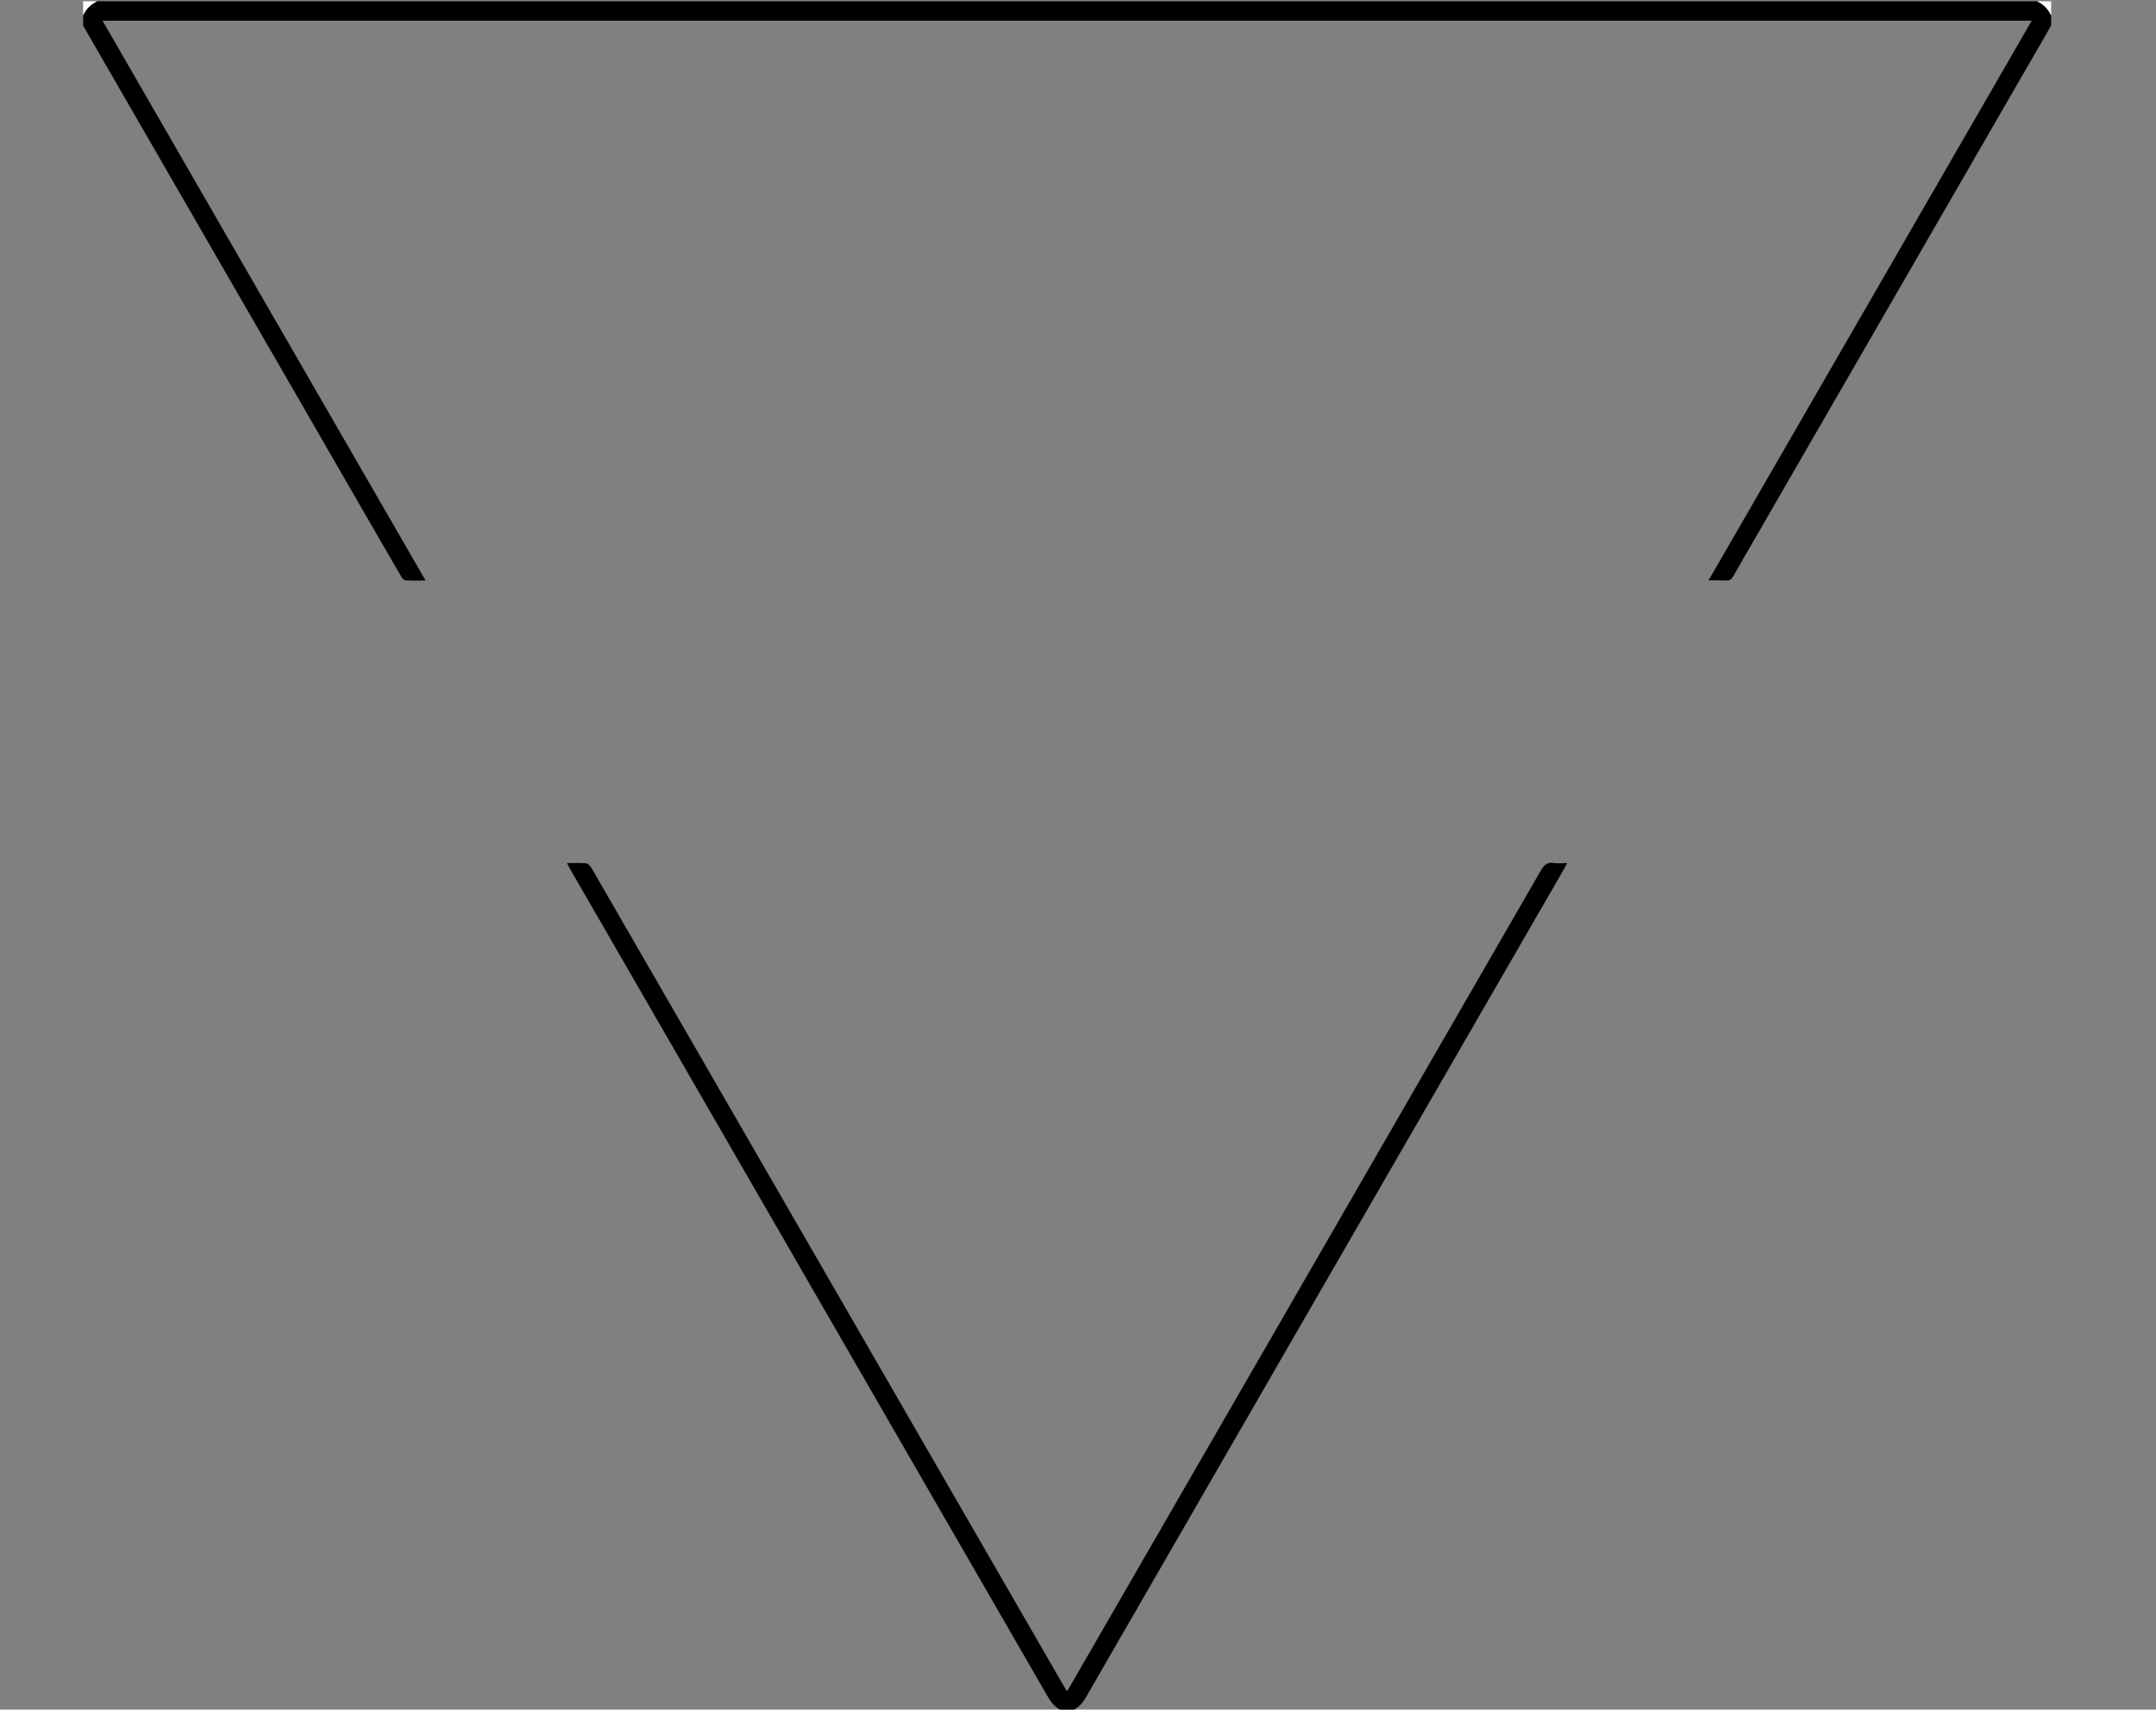 <?xml version="1.0" encoding="utf-8"?>
<!-- Generator: Adobe Illustrator 21.0.0, SVG Export Plug-In . SVG Version: 6.00 Build 0)  -->
<svg version="1.1" id="Gruppo_7" xmlns="http://www.w3.org/2000/svg" xmlns:xlink="http://www.w3.org/1999/xlink" x="0px" y="0px"
	 viewBox="0 0 1686 1337" style="enable-background:new 0 0 1686 1337;" xml:space="preserve">
<rect x="0" y="0" width="1686" height="1337" fill="#808080" stroke="none"/>
<style type="text/css">
	.st0{fill:#FFFFFF;}
	.st1{display:none;}
	.st2{display:inline;}
	.st3{display:inline;enable-background:new    ;}
</style>
<path d="M1604,20c-76.6,132.7-153.3,265.5-229.9,398.2c-6.2,10.8-12.6,21.6-18.7,32.5c-1.4,2.5-3,3.5-5.9,3.3
	c-4.1-0.2-8.3-0.1-13.4-0.1c84.4-146.1,168.4-291.6,252.7-437.7c-503,0-1005.4,0-1508.6,0C164.3,162.1,248.3,307.6,332.8,454
	c-5.8,0-10.9,0.3-15.9-0.2c-1.4-0.1-2.9-2.4-3.8-4c-20.3-35-40.5-70-60.7-105.1c-61-105.7-122-211.4-183-317
	c-1.5-2.6-2.9-5.1-4.4-7.7c0-2.7,0-5.3,0-8c2.3-5,6-8.7,11-11c505.7,0,1011.3,0,1517,0c5,2.3,8.6,6,11,11
	C1604,14.7,1604,17.3,1604,20z"/>
<path d="M831,1338c-5.8-2.2-9.1-6.7-12.1-11.9c-124.2-215.3-248.5-430.5-372.7-645.8c-0.9-1.5-1.7-3.1-2.8-5.3
	c5.5,0,10.3-0.3,15,0.2c1.6,0.2,3.4,2.3,4.3,3.9c17.8,30.7,35.5,61.4,53.2,92.1c105.2,182.2,210.4,364.5,315.6,546.7
	c0.8,1.4,1.7,2.8,2.9,4.8c1.3-2.2,2.4-3.9,3.4-5.7c122.4-212.1,244.9-424.2,367.2-636.3c2.4-4.2,4.9-6.6,10-5.8
	c3.2,0.5,6.6,0.1,10.5,0.1c-1.1,2-1.8,3.5-2.6,4.9c-124.7,216-249.4,431.9-374,648c-2.7,4.7-6.2,8.1-11.1,10.2
	C835.7,1338,833.3,1338,831,1338z"/>
<path class="st0" d="M1604,12c-2.4-5-6-8.7-11-11c3.7,0,7.3,0,11,0C1604,4.7,1604,8.3,1604,12z"/>
<path class="st0" d="M76,1c-5,2.3-8.7,6-11,11c0-3.7,0-7.3,0-11C68.7,1,72.3,1,76,1z"/>
<g id="Poligono_1">
</g>
<g class="st1">
	<path class="st2" d="M931.4,468.5c9.3,0,16.7-2.5,22.3-7.6c5.6-5.1,8.4-11.9,8.4-20.5c0-7.1-2.5-12.6-7.4-16.5
		c-5-3.9-11.4-5.8-19.4-5.8c-8.8,0-16.2,2.5-22.1,7.6c-5.9,5.1-8.9,11.4-8.9,18.9c0,7.5,2.3,13.4,6.8,17.6
		C915.5,466.4,922.3,468.5,931.4,468.5z"/>
	<path class="st2" d="M1345.2,568.4c-3.2,0-6.1,1.5-8.7,4.5c-9.9,11.9-17.8,20.4-23.6,25.7c-5.8,5.3-10.8,7.9-14.9,7.9
		c-2.6,0-4.7-1-6.3-2.9c-1.6-1.9-2.4-4.5-2.4-7.8c0-9.7,2.5-26.9,7.4-51.7c3.2-17,4.8-27.8,4.8-32.3c0-7.5-5.3-11.3-15.8-11.3
		c-5,0-9.7,0.4-14.2,1.3c-1.1-4.7-2.4-8-4-9.9c-1.6-1.8-4.8-2.7-9.5-2.7c-14.9,0-28.9,4.7-42.2,14.1c-13.3,9.4-23.9,21.8-31.8,37.2
		c-8,15.4-12,31.7-12,49c0,0.3,0,0.6,0,0.9c-3.6,3.5-6.8,6.4-9.7,8.6c-6.7,5.1-14.4,7.6-23.3,7.6c-5.6,0-10.1-1.9-13.6-5.7
		c-3.5-3.8-5.9-10.1-7.4-18.9c24.4-33.2,43.7-66.7,57.9-100.6c14.2-33.8,21.3-63.6,21.3-89.2c0-17.9-3-31.6-8.9-41.2
		c-5.9-9.6-14.1-14.4-24.4-14.4c-18.3,0-34.1,12.1-47.4,36.2c-13.3,24.1-23.3,53-30.1,86.7c-6.8,33.6-10.2,63.6-10.2,89.9
		c0,10.2,0.6,19.7,1.9,28.5c-8.5,9.7-15.6,16.7-21.3,21.1c-6.7,5.1-14.4,7.6-23.3,7.6c-5.6,0-10.1-1.9-13.6-5.7
		c-3.5-3.8-5.9-10.1-7.4-18.9c24.4-33.2,43.7-66.7,57.9-100.6c14.2-33.8,21.3-63.6,21.3-89.2c0-17.9-3-31.6-8.9-41.2
		c-5.9-9.6-14.1-14.4-24.4-14.4c-18.3,0-34.1,12.1-47.4,36.2c-13.3,24.1-23.3,53-30.1,86.7c-6.8,33.6-10.2,63.6-10.2,89.9
		c0,10.2,0.6,19.8,1.9,28.6c-7.8,9.1-14.1,16-19.1,20.5c-5.8,5.4-10.7,8.1-14.5,8.1c-4.1,0-7-1.7-8.7-5.2c-1.7-3.4-2.6-8.4-2.6-14.9
		c0-8.4,2.6-24.5,7.8-48.2c4.1-19.6,6.1-32.1,6.1-37.5c0-7.3-5.5-11-16.5-11c-7.1,0-12.3,1.3-15.5,3.9s-5.8,7.3-7.8,14.2
		c-3.9,13.2-7.1,27.3-9.5,42.5c-0.1,0.7-0.2,1.4-0.3,2.2c-5.4,4-10.1,6.1-14,6.1c-5.4,0-8.1-3.8-8.1-11.3c0-2.2,0.9-7.5,2.6-16.2
		c1.9-10.8,2.9-17.6,2.9-20.4c0-14-7-21-21-21c-7.1,0-14.9,2.5-23.4,7.4c-8.5,5-17.2,13.3-26,24.9c-8.8,11.6-16.8,26.7-23.9,45.3
		c0.9-9.5,1.9-17.5,3.2-23.9c1.3-6.5,3-14,5.2-22.6c3.2-12.1,4.9-19.8,4.9-23.3c0-3-0.9-5.1-2.6-6.1c-1.7-1.1-4.7-1.6-9.1-1.6
		c-8,0-14.2,1.5-18.6,4.4c-4.4,2.9-7.6,7.5-9.5,13.7c-3.8,11.9-6.6,24-8.6,36.5c-9.6,2.1-18.2,3.4-25.7,3.9
		c-1.7-16.6-7.6-30.6-17.6-41.9c-10-11.3-23.2-17-39.6-17c-13.4,0-25.5,3.6-36.5,10.8c-11,7.2-19.6,17.2-25.9,30.1
		c-6.3,12.8-9.4,27.4-9.4,43.8c0,4.4,0.3,8.7,1,12.9c-4.4,4.8-8.2,8.7-11.5,11.6c-5.9,5.3-11,7.9-15.4,7.9c-6.3,0-9.4-4.3-9.4-12.9
		c0-6,2-18.4,6.1-37.2c4.7-22,7.1-37.2,7.1-45.6c0-14-7-21-21-21c-11.4,0-23.7,6-36.9,18.1c-13.2,12.1-25.1,31.4-35.9,57.9
		c0.6-3.9,1.8-9.7,3.6-17.5c4.1-18.1,6.1-30.6,6.1-37.5c0-7.1-1.6-12.4-4.7-15.8c-3.1-3.4-8.5-5.2-16-5.2c-7.5,0-15.6,2.9-24.1,8.6
		c-8.5,5.7-16.8,14.4-24.9,26c-8.1,11.6-15,25.9-20.9,42.7c0.9-9.5,1.9-17.4,3.2-23.8c1.3-6.4,3-13.8,5.2-22.5
		c3.2-12.1,4.9-19.8,4.9-23.3c0-3-0.9-5.1-2.6-6.1c-1.7-1.1-4.7-1.6-9.1-1.6c-8,0-14.2,1.5-18.6,4.4c-4.4,2.9-7.6,7.5-9.5,13.7
		c-3.7,11.9-6.6,24-8.6,36.5c-9.6,2.1-18.2,3.4-25.7,3.9c-1.7-16.6-7.6-30.6-17.6-41.9c-10-11.3-23.2-17-39.6-17
		c-13.4,0-25.5,3.6-36.5,10.8c-11,7.2-19.6,17.2-25.9,30.1c-6.3,12.8-9.4,27.4-9.4,43.8c0,4.3,0.3,8.6,0.9,12.7
		c-4.8,5-8.9,9-12.6,11.9c-6.5,5.2-13.3,7.8-20.4,7.8c-3,0-6.8-0.6-11.3-1.9c6.5-8.8,11.5-18.6,15.2-29.4
		c3.7-10.8,5.5-21.9,5.5-33.3c0-15.7-3.8-28.5-11.5-38.2c-7.7-9.7-17.5-14.5-29.6-14.5c-7.5,0-14.7,1.9-21.3,5.7
		c-6.7,3.8-13.5,10-20.4,18.6c-0.2-2.6-0.3-6.6-0.3-12c-0.2-5.4-1.3-9-3.4-10.8c-2.1-1.8-5.3-2.7-9.9-2.7c-7.8,0-14.2,1.8-19.4,5.5
		c-5.2,3.7-7.7,8.6-7.4,14.9c0.4,12.3,0.6,34.2,0.6,65.6c-20.3,33.8-35.2,64.8-44.9,93C5,695,0.2,719.6,0.2,740.7
		c0,14.9,2.8,26.5,8.4,34.9c5.6,8.4,14.2,12.6,25.9,12.6c19.2,0,33.7-14,43.7-41.9c9.9-27.9,16.3-62.7,19.1-104.3
		c13.4-0.2,26.2-4.3,38.5-12.3c7.1,8.2,16.4,12.3,27.8,12.3c13.6,0,25.7-3.7,36.4-11c6-4.1,11.7-8.9,17.2-14.2
		c4.2,6.2,9.4,11.5,15.8,15.8c9.2,6.3,20.2,9.4,33.1,9.4c15.3,0,29-5.4,41.1-16.3c12.1-10.9,20.2-25.4,24.3-43.5
		c8.8-0.4,17.1-1.4,25-3c-0.1,2.8-0.1,5.6-0.1,8.5c0,19,1.7,32.8,5,41.4c3.3,8.6,9.1,12.9,17.3,12.9c6.7,0,11.6-1.8,14.7-5.3
		c3.1-3.6,5.9-10.4,8.2-20.5c2.8-11.6,6.5-23.5,11.2-35.6c4.6-12.1,9.4-22,14.4-29.7c5-7.8,9.1-11.6,12.3-11.6
		c2.4,0,3.6,1.7,3.6,5.2c0,4.3-0.9,13.4-2.6,27.2c-2.2,15.5-3.2,27.4-3.2,35.6c0,9.7,1.8,17.9,5.3,24.7s8.9,10.2,16,10.2
		c6.9,0,11.9-1.7,15-5.2c3.1-3.4,5.9-10.3,8.2-20.7c3.2-13.1,7.4-25.7,12.6-37.5c5.2-11.9,10.3-21.4,15.5-28.6
		c5.2-7.2,9.2-10.8,12-10.8c2.4,0,3.6,1.7,3.6,5.2c0,5.2-1.4,14.5-4.2,28.1c-3,15.5-4.5,26.3-4.5,32.3c0,12.1,2.8,21.3,8.4,27.6
		c5.6,6.4,13.9,9.5,24.9,9.5c13.6,0,25.7-3.7,36.4-11c6-4.1,11.7-8.9,17.2-14.2c4.2,6.2,9.4,11.5,15.8,15.8
		c9.2,6.3,20.2,9.4,33.1,9.4c15.3,0,29-5.4,41.1-16.3c12.1-10.9,20.2-25.4,24.3-43.5c8.8-0.4,17.1-1.4,25-3
		c-0.1,2.8-0.1,5.6-0.1,8.5c0,19,1.7,32.8,5,41.4c3.3,8.6,9.1,12.9,17.3,12.9c6.7,0,11.6-1.8,14.7-5.3c3.1-3.6,5.9-10.4,8.2-20.5
		c3.2-13.1,7.4-25.7,12.6-37.5c5.2-11.9,10.4-21.4,15.7-28.6c5.3-7.2,9.5-10.8,12.8-10.8c2.4,0,3.6,1.7,3.6,5.2
		c0,1.5-0.2,4.4-0.6,8.7c-0.6,3.2-1,6.5-1,9.7c0,9.9,3,17.8,8.9,23.6c5.9,5.8,14.6,8.7,26,8.7c8,0,15.7-1.8,23-5.2
		c0.3,15.4,3.4,27.8,9.5,37.3c6.4,9.9,16.5,14.9,30.6,14.9c16.6,0,34.3-10.4,53.1-31.3c0.8,1.9,1.7,3.7,2.7,5.5
		c9.2,17.2,23.2,25.9,42.2,25.9c13.8,0,26.1-3.7,37-11c8.3-5.6,16.1-12.4,23.5-20.4c0.8,1.9,1.7,3.7,2.7,5.5
		c9.2,17.2,23.2,25.9,42.2,25.9c13.8,0,26.1-3.7,37-11c3.8-2.6,7.5-5.4,11.2-8.5c1.1,1.7,2.3,3.4,3.5,4.9c8,9.7,18.6,14.5,32,14.5
		c17,0,31.1-9.1,42.4-27.2c3,8.4,7.5,15,13.4,19.9c5.9,4.8,12.4,7.3,19.6,7.3c9.3,0,18.9-3.8,28.8-11.3c9.9-7.5,19.3-16.8,28.1-27.8
		c4.1-4.7,6.1-11.4,6.1-20c0-4.5-0.8-8.1-2.4-10.7C1350.2,569.7,1348,568.4,1345.2,568.4z M51.6,718.6c-3.9,25.3-8.7,38-14.6,38
		c-2.2,0-4-1.8-5.7-5.5c-1.6-3.7-2.4-8.9-2.4-15.8c0-13.4,2.7-29.9,8.1-49.5c5.4-19.6,12.7-40.2,22-61.8
		C57.9,661.7,55.5,693.2,51.6,718.6z M136,573.1c-3.9,10-9.1,18.4-15.7,25.2c-6.6,6.8-13.7,11-21.5,12.8c0.2-5.4,0.3-13,0.3-23
		c0-18.3,0.1-32.2,0.3-41.7c11-16.4,20.4-24.6,28.1-24.6c4.3,0,7.8,1.7,10.3,5c2.6,3.3,3.9,8.2,3.9,14.7
		C141.8,552.5,139.9,563,136,573.1z M286.5,599.4c-5.1,5.6-11,8.4-17.9,8.4c-6.3,0-11.7-3.1-16.3-9.4c-4.6-6.2-7-15.3-7-27.2
		c0-15.1,2.9-26.8,8.6-35.1c5.7-8.3,12.9-12.4,21.5-12.4h1.6c-0.6,3.5-1,6.9-1,10.3c0,8.2,1.8,16,5.3,23.3
		c3.6,7.3,8.7,13.3,15.4,17.8C294.9,585.7,291.6,593.8,286.5,599.4z M672.9,599.4c-5.1,5.6-11,8.4-17.9,8.4
		c-6.3,0-11.7-3.1-16.3-9.4c-4.6-6.2-7-15.3-7-27.2c0-15.1,2.9-26.8,8.6-35.1c5.7-8.3,12.9-12.4,21.5-12.4h1.6
		c-0.6,3.5-1,6.9-1,10.3c0,8.2,1.8,16,5.3,23.3c3.6,7.3,8.7,13.3,15.4,17.8C681.3,585.7,677.9,593.8,672.9,599.4z M1018,462
		c4.7-26.5,10.2-48.7,16.5-66.6c6.2-17.9,11.9-26.8,16.8-26.8c6,0,9.1,8.2,9.1,24.6c0,20.9-4.5,44-13.6,69.4
		c-9.1,25.3-21.2,50.6-36.5,75.8C1010.7,513.9,1013.3,488.5,1018,462z M1123.4,462c4.7-26.5,10.2-48.7,16.5-66.6
		c6.2-17.9,11.9-26.8,16.8-26.8c6,0,9.1,8.2,9.1,24.6c0,20.9-4.5,44-13.6,69.4c-9.1,25.3-21.2,50.6-36.5,75.8
		C1116.1,513.9,1118.7,488.5,1123.4,462z M1250.5,578.7c-1.9,9.3-5.1,16.7-9.4,22.3c-4.3,5.6-8.8,8.4-13.6,8.4
		c-4.7,0-8.5-1.6-11.2-4.9c-2.7-3.2-4-8.2-4-14.9c0-12.1,2.3-23.5,6.8-34.3c4.5-10.8,10.6-19.5,18.3-26c7.6-6.6,16-10,25.1-10.2
		L1250.5,578.7z"/>
	<path class="st2" d="M1398.3,581.9c-9.9,0-17.6,2.9-23.1,8.7c-5.5,5.8-8.2,13.6-8.2,23.3c0,8.4,2.4,15.2,7.3,20.4
		c4.9,5.2,12,7.8,21.5,7.8c9.7,0,17.3-3,23-8.9c5.6-5.9,8.4-13.8,8.4-23.8c0-9.1-2.4-15.9-7.3-20.5
		C1414.9,584.3,1407.7,581.9,1398.3,581.9z"/>
	<path class="st2" d="M1495.6,468.5c9.3,0,16.7-2.5,22.3-7.6c5.6-5.1,8.4-11.9,8.4-20.5c0-7.1-2.5-12.6-7.4-16.5
		c-5-3.9-11.4-5.8-19.4-5.8c-8.8,0-16.2,2.5-22.1,7.6c-5.9,5.1-8.9,11.4-8.9,18.9c0,7.5,2.3,13.4,6.8,17.6
		C1479.7,466.4,1486.5,468.5,1495.6,468.5z"/>
	<path class="st2" d="M1683.6,572.2c-1.6-2.6-3.8-3.9-6.6-3.9c-3.2,0-6.1,1.5-8.7,4.5c-9.7,11.2-18.1,19.6-25.2,25.2
		c-7.1,5.6-15.3,8.4-24.6,8.4c-11.4,0-19.8-4.5-25.1-13.6c-5.3-9.1-7.9-24.8-7.9-47.2c0-6,0.2-14.4,0.6-25.2h39.4
		c24.4,0,36.5-7.4,36.5-22.3c0-4.1-0.8-6.9-2.3-8.4c-1.5-1.5-4-2.3-7.4-2.3h-36.2c28-24.8,42-53.9,42-87.3c0-12.1-2.6-22.1-7.8-30.1
		c-5.2-8-12.3-12-21.3-12c-12.3,0-23.8,5.8-34.4,17.5c-10.7,11.6-19.8,27.3-27.3,46.9c-7.5,19.6-13.2,41.3-16.8,65h-18.4
		c-9.7,0-14.6,6-14.6,18.1c0,5.2,1.1,8.9,3.4,11.3c2.3,2.4,6.6,3.6,13.1,3.6h12.6c-0.6,9.7-1,19.3-1,28.8c0,7,0.3,13.5,0.8,19.7
		c-1.9,0.7-3.7,2-5.4,3.9c-9.7,11.6-17.5,20.2-23.3,25.5c-5.8,5.4-10.7,8.1-14.5,8.1c-4.1,0-7-1.7-8.7-5.2
		c-1.7-3.4-2.6-8.4-2.6-14.9c0-8.4,2.6-24.5,7.8-48.2c4.1-19.6,6.1-32.1,6.1-37.5c0-7.3-5.5-11-16.5-11c-7.1,0-12.3,1.3-15.5,3.9
		s-5.8,7.3-7.8,14.2c-3.9,13.2-7.1,27.3-9.5,42.5c-2.5,15.2-3.7,27.6-3.7,37.3c0,16.4,3.2,29.5,9.5,39.4
		c6.4,9.9,16.5,14.9,30.6,14.9c18.5,0,38.5-13,59.8-39.1c0.2-0.3,0.4-0.6,0.7-0.9c9.9,26.7,29.3,40,58.2,40c14.2,0,26.8-3.7,37.8-11
		c11-7.3,21.1-16.7,30.4-28.1c4.1-4.7,6.1-11.4,6.1-20C1686,578.4,1685.2,574.8,1683.6,572.2z M1598.2,435
		c3.6-14.3,7.3-25.5,11.3-33.6c4-8.1,7.6-12.1,10.8-12.1c4.7,0,7.1,6.4,7.1,19.1c0,11.2-3.2,23.7-9.5,37.3
		c-6.4,13.7-15.9,26-28.6,37C1591.7,465.2,1594.7,449.3,1598.2,435z"/>
</g>
<g id="Gruppo_6" class="st1">
	<g class="st3">
		<path d="M879.7,757.8H754.8v-8.5h124.9V757.8z"/>
	</g>
	<g class="st3">
		<path d="M879.7,304.8H754.8v-8.5h124.9V304.8z"/>
	</g>
	<g class="st3">
		<path d="M716.8,182.4v9.6H687v-9.6h7.2v-37.5H687v-9.6h29.8c6.9,0,12.3,1.6,16.1,4.9s5.7,7.6,5.7,13.1c0,3.1-0.7,6-2,8.6
			s-3,4.5-5.1,5.9s-4.4,2.3-7.1,2.8c-2.7,0.5-6,0.8-10,0.8h-5.4v11H716.8z M708.9,162h2.2c5,0,8.3-0.8,9.7-2.5
			c1.5-1.6,2.2-3.7,2.2-6.1c0-2.1-0.5-3.8-1.5-5.3c-1-1.5-2.2-2.3-3.5-2.7c-1.3-0.3-3.4-0.5-6.4-0.5h-2.8V162z"/>
		<path d="M741.9,191.9v-9.6h8.6v-37.5h-8.6v-9.6h32v9.6h-8.7v37.5h8.7v9.6H741.9z"/>
		<path d="M779.8,191.9v-9.6l26.8-37.5h-15.7v10.3h-9.6v-19.9H825v8.5l-27.6,38.5H816v-10.9h9.6v20.4H779.8z"/>
		<path d="M833.6,191.9v-9.6l26.8-37.5h-15.7v10.3h-9.6v-19.9h43.7v8.5l-27.6,38.5h18.6v-10.9h9.6v20.4H833.6z"/>
		<path d="M941.6,182.4v9.6h-27.8v-9.6h7.2l-2.7-9.7h-14.7l-3,9.7h7.6v9.6h-25.1v-9.6h7l11-37.5h-7.5v-9.6h36.9v9.6h-7.6l11.9,37.5
			H941.6z M916,164.4l-4.7-17l-5.1,17H916z"/>
	</g>
	<g class="st3">
		<path d="M753.9,911.9v9.1h-16.8l-5.1-6.3c-5.4,4.8-11.5,7.2-18.3,7.2c-6.2,0-11.1-1.7-14.7-5.2c-3.6-3.4-5.5-7.5-5.5-12.2
			c0-3.6,1.2-6.9,3.5-9.8c2.3-2.9,6.4-5.7,12.1-8.5c-3-3.4-4.4-6.8-4.4-10.3c0-4,1.5-7.1,4.5-9.3c3-2.2,6.6-3.3,10.9-3.3
			c4.3,0,7.9,1.1,10.8,3.3c2.9,2.2,4.3,4.9,4.3,8.3c0,5.2-3.3,9.5-9.8,12.9l8.1,10.2c3-4.1,5.4-8,7-11.8h13.4v9.1H747
			c-2.1,4.3-4.3,7.8-6.8,10.7l4.6,5.8H753.9z M714.9,893.2c-5.6,2.3-8.4,5.5-8.4,9.5c0,2.3,0.9,4.2,2.7,6c1.8,1.7,4.1,2.6,6.9,2.6
			c3.3,0,6.5-1.5,9.7-4.4L714.9,893.2z M719.8,880.7c3.6-1.6,5.5-3.5,5.5-5.7c0-1.1-0.5-2.1-1.4-2.9c-0.9-0.8-2-1.2-3.3-1.2
			c-1.2,0-2.3,0.3-3.2,1c-0.9,0.7-1.4,1.5-1.4,2.5C716.1,875.6,717.3,877.6,719.8,880.7z"/>
		<path d="M829,864.3h9.6v19.9H829c-2.7-7.2-7.4-10.7-14.1-10.7c-5.5,0-9.7,1.9-12.6,5.7c-2.8,3.8-4.3,8.3-4.3,13.5
			c0,5.5,1.5,10,4.5,13.4c3,3.4,6.8,5.1,11.5,5.1c3.8,0,7.1-1.3,10-3.9c2.8-2.6,4.8-6.2,5.8-10.7l11.1,5.3
			c-4.2,13.1-13.5,19.7-28,19.7c-10.2,0-17.8-2.7-23-8.2c-5.2-5.5-7.8-12.4-7.8-20.8c0-6,1.3-11.2,4-15.7c2.7-4.5,6.3-7.8,10.8-10.1
			c4.5-2.3,9.5-3.4,15-3.4c6.8,0,12.4,1.8,17,5.3V864.3z"/>
		<path d="M878.7,863.4c9.8,0,17.4,2.8,23.1,8.5c5.6,5.6,8.4,12.5,8.4,20.6c0,8.1-2.8,15-8.4,20.7s-13.3,8.4-23,8.4
			c-10.1,0-17.9-2.9-23.3-8.7c-5.4-5.8-8.1-12.6-8.1-20.4c0-8.1,2.8-15,8.4-20.6C861.2,866.3,868.9,863.4,878.7,863.4z M878.7,873.8
			c-4.3,0-8,1.6-11,4.9c-3,3.3-4.5,8-4.5,14.3c0,5.6,1.5,10,4.5,13.3c3,3.3,6.7,5,11.1,5c4.3,0,8-1.6,11.1-4.9c3-3.3,4.6-8,4.6-14.1
			c0-5.5-1.5-10-4.4-13.4C887.1,875.5,883.3,873.8,878.7,873.8z"/>
		<path d="M914,920.9v-13.6h13.6v13.6H914z"/>
	</g>
</g>
</svg>
